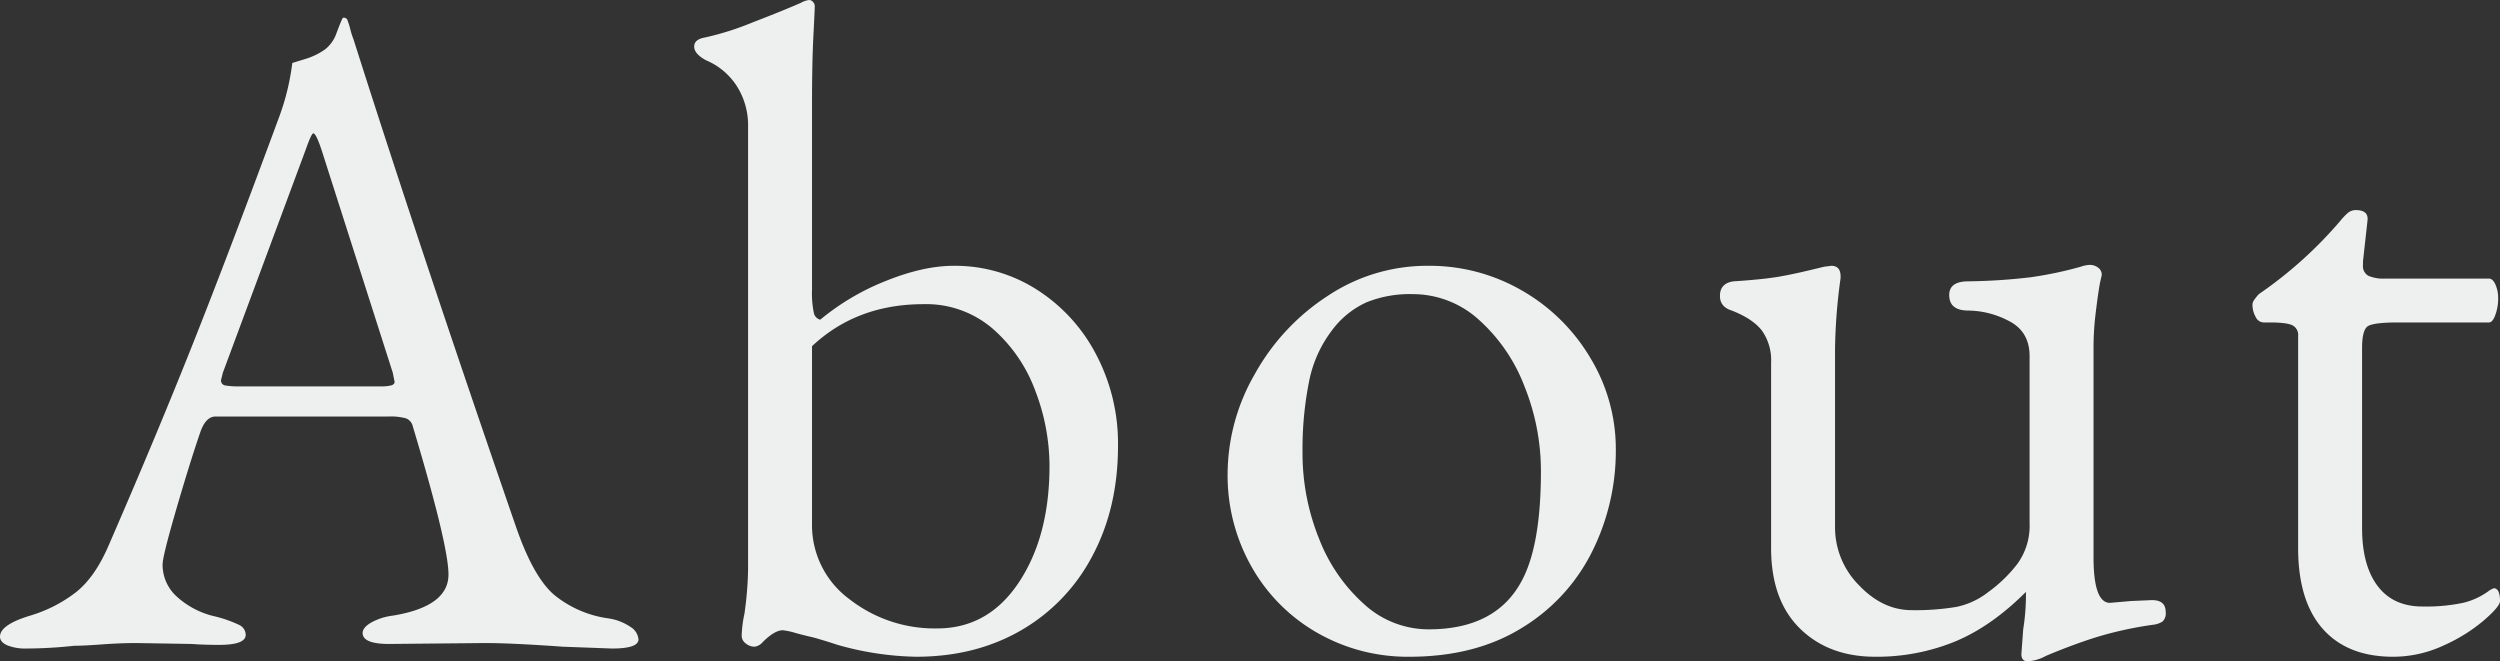 <svg xmlns="http://www.w3.org/2000/svg" width="656.88" height="173.76" viewBox="0 0 656.88 173.76">
  <rect x="0" y="0" width="656.88" height="173.76" fill="#333333" stroke="none"/>
  <path id="パス_15697" data-name="パス 15697" d="M-322.68,1.2a12.722,12.722,0,0,1-5.04-.84q-1.92-.84-1.92-2.28,0-3.12,7.92-5.52a36.916,36.916,0,0,0,12-6.12q5.04-3.96,8.64-12.36,12.72-29.28,22.2-53.16t22.68-59.64a62.533,62.533,0,0,0,3.36-13.92q.72-.24,3.48-1.08a18.178,18.178,0,0,0,5.16-2.52,9.3,9.3,0,0,0,3-4.32q1.08-2.88,1.56-3.84a.544.544,0,0,1,.6-.12,1.506,1.506,0,0,1,.6.36,20.509,20.509,0,0,1,.84,2.64,20.51,20.51,0,0,0,.84,2.64Q-219-102.96-194.04-30.72q4.56,13.2,10.08,17.88A28.7,28.7,0,0,0-169.8-6.72a13.887,13.887,0,0,1,5.88,2.28,4.257,4.257,0,0,1,2.04,3.24q0,2.4-6.96,2.4L-181.8.72q-13.44-.96-20.4-.96L-227.4,0q-6.96,0-6.96-2.88,0-1.44,2.28-2.76a15.6,15.6,0,0,1,5.64-1.8q14.64-2.4,14.64-10.8,0-7.68-9.36-38.88a2.962,2.962,0,0,0-1.8-2.16,15.519,15.519,0,0,0-4.68-.48H-273q-2.64,0-4.08,4.32-2.64,7.68-6.24,20.04t-3.6,14.52a11.276,11.276,0,0,0,3.96,8.64A22.2,22.2,0,0,0-273-7.2a33.24,33.24,0,0,1,6.12,2.16,2.924,2.924,0,0,1,1.8,2.64q0,2.64-6.96,2.64-4.32,0-7.2-.24l-14.64-.24q-4.08,0-9,.36t-7.32.36A117.654,117.654,0,0,1-322.68,1.2Zm93.36-68.88a10.1,10.1,0,0,0,2.4-.24q.96-.24.96-.96l-.48-2.4-18.72-58.56q-1.44-4.32-2.16-4.32-.48,0-1.92,4.08l-21.84,58.8-.48,1.92a1.3,1.3,0,0,0,1.08,1.44,21.493,21.493,0,0,0,3.96.24ZM-88.92,3.36A79.891,79.891,0,0,1-109.56.24q-1.44-.48-3-.96t-3.24-.96q-2.16-.48-4.8-1.2a17.908,17.908,0,0,0-3.36-.72q-2.16,0-5.28,3.12A3.312,3.312,0,0,1-131.4.72a3.657,3.657,0,0,1-2.28-.84,2.509,2.509,0,0,1-1.08-2.04,30.975,30.975,0,0,1,.72-5.76,91.7,91.7,0,0,0,.96-11.52v-116.4a19.2,19.2,0,0,0-3-10.8,17.824,17.824,0,0,0-8.04-6.72q-3.12-1.68-3.12-3.6t2.88-2.4a75.678,75.678,0,0,0,12.48-3.96q8.4-3.24,12.72-5.16a5.526,5.526,0,0,1,2.16-.72,1.383,1.383,0,0,1,.96.48,1.628,1.628,0,0,1,.48,1.2q0,.72-.36,7.8t-.36,17.4v49.2A24.994,24.994,0,0,0-115.8-87a2.286,2.286,0,0,0,1.68,1.8A63.606,63.606,0,0,1-96.84-95.4q9.84-3.96,17.76-3.96a39.947,39.947,0,0,1,21.84,6.24,44.584,44.584,0,0,1,15.6,17.04,50.189,50.189,0,0,1,5.76,24q0,16.32-6.72,28.92A48.474,48.474,0,0,1-61.32-3.6Q-73.32,3.36-88.92,3.36Zm5.52-7.44q13.44,0,21.48-12.12t8.04-30.6A55.312,55.312,0,0,0-57.6-66.48,39.956,39.956,0,0,0-68.76-82.8,26.8,26.8,0,0,0-87-89.28q-17.52,0-29.28,11.04v46.56a24.12,24.12,0,0,0,9.84,19.92A36.361,36.361,0,0,0-83.4-4.08ZM40.68,3.36A47.756,47.756,0,0,1,16.56-2.88,45.942,45.942,0,0,1-.72-20.16,48.621,48.621,0,0,1-7.08-44.88,52.729,52.729,0,0,1,0-70.8,57.961,57.961,0,0,1,19.2-91.44a47.116,47.116,0,0,1,26.28-7.92,48.518,48.518,0,0,1,24.96,6.6A49.422,49.422,0,0,1,88.32-75a46.132,46.132,0,0,1,6.6,23.88,59.272,59.272,0,0,1-6.24,26.88A48.932,48.932,0,0,1,70.2-4.2Q57.96,3.36,40.68,3.36Zm5.04-7.2q18,0,24.72-13.2,4.8-9.36,4.8-28.32a59.573,59.573,0,0,0-4.32-22.32,44.989,44.989,0,0,0-12-17.52A25.858,25.858,0,0,0,41.4-91.92a30.339,30.339,0,0,0-12,2.16,23.219,23.219,0,0,0-9.12,7.44,32.39,32.39,0,0,0-6,13.56A90.3,90.3,0,0,0,12.6-50.4a59.9,59.9,0,0,0,4.32,22.68A44.7,44.7,0,0,0,28.8-10.44,25.085,25.085,0,0,0,45.72-3.84Zm157.44,8.4q-1.68,0-1.68-1.92l.48-6.48a57.557,57.557,0,0,0,.72-8.4v-1.44Q193.56-4.56,183.96-.6a54.223,54.223,0,0,1-20.88,3.96q-12.24,0-19.8-7.44T135.72-25.2V-73.92a13.435,13.435,0,0,0-2.4-8.4q-2.4-3.12-7.92-5.28-3.12-.96-3.12-3.84,0-3.36,3.6-3.84,7.44-.48,11.76-1.2t12-2.64l1.92-.24q2.64,0,2.4,3.36a147.277,147.277,0,0,0-1.44,18.48v46.8a21.524,21.524,0,0,0,6.24,15.24q6.24,6.6,13.92,6.6a64.96,64.96,0,0,0,11.64-.84,20.143,20.143,0,0,0,8.52-3.96A36.447,36.447,0,0,0,200.4-21a16.975,16.975,0,0,0,3.24-10.68V-75.6q0-6.48-5.4-9.24a23.327,23.327,0,0,0-10.68-2.76q-5.04,0-5.04-4.08,0-3.6,5.04-3.6A152.929,152.929,0,0,0,204-96.36a101.115,101.115,0,0,0,13.08-2.76,7.9,7.9,0,0,1,2.4-.48,3.51,3.51,0,0,1,2.16.72,2.281,2.281,0,0,1,.96,1.92l-.48,2.16q-.48,2.64-1.08,7.56a74.834,74.834,0,0,0-.6,9V-22.8q0,12,4.32,12l5.52-.48,5.52-.24q3.6,0,3.6,3.12a2.967,2.967,0,0,1-.84,2.52,5.793,5.793,0,0,1-2.52.84,97.574,97.574,0,0,0-14.4,3.12Q215.4,0,207.96,3.12A11.321,11.321,0,0,1,203.16,4.56Zm96-1.2q-12,0-18.48-7.32T274.2-25.2V-80.88a2.851,2.851,0,0,0-1.56-2.88q-1.56-.72-6.12-.72h-1.44a2.4,2.4,0,0,1-2.04-1.44,6.547,6.547,0,0,1-.84-3.36,2.6,2.6,0,0,1,.6-1.32,10.67,10.67,0,0,1,1.08-1.32,109.846,109.846,0,0,0,21.36-19.2,15.9,15.9,0,0,1,1.92-2.04,3.2,3.2,0,0,1,2.16-.84q3.36,0,3.12,2.64l-1.2,10.8v.96a2.9,2.9,0,0,0,1.44,2.88A10.027,10.027,0,0,0,297-96h27.36q.96,0,1.68,1.56a8.817,8.817,0,0,1,.72,3.72,12.53,12.53,0,0,1-.72,4.2q-.72,2.04-1.68,2.04H300.6q-6.48,0-8.04.96T291-77.76v47.28q0,9.84,4.08,15.24t11.76,5.4a47.2,47.2,0,0,0,10.68-.96,18.693,18.693,0,0,0,7.08-3.36l.96-.48q1.68,0,1.68,3.36,0,1.44-4.32,5.16A44.211,44.211,0,0,1,312.24.48,31.393,31.393,0,0,1,299.16,3.36Z" transform="translate(329.64 169.2)" fill="#edf0ee"/>
</svg>
